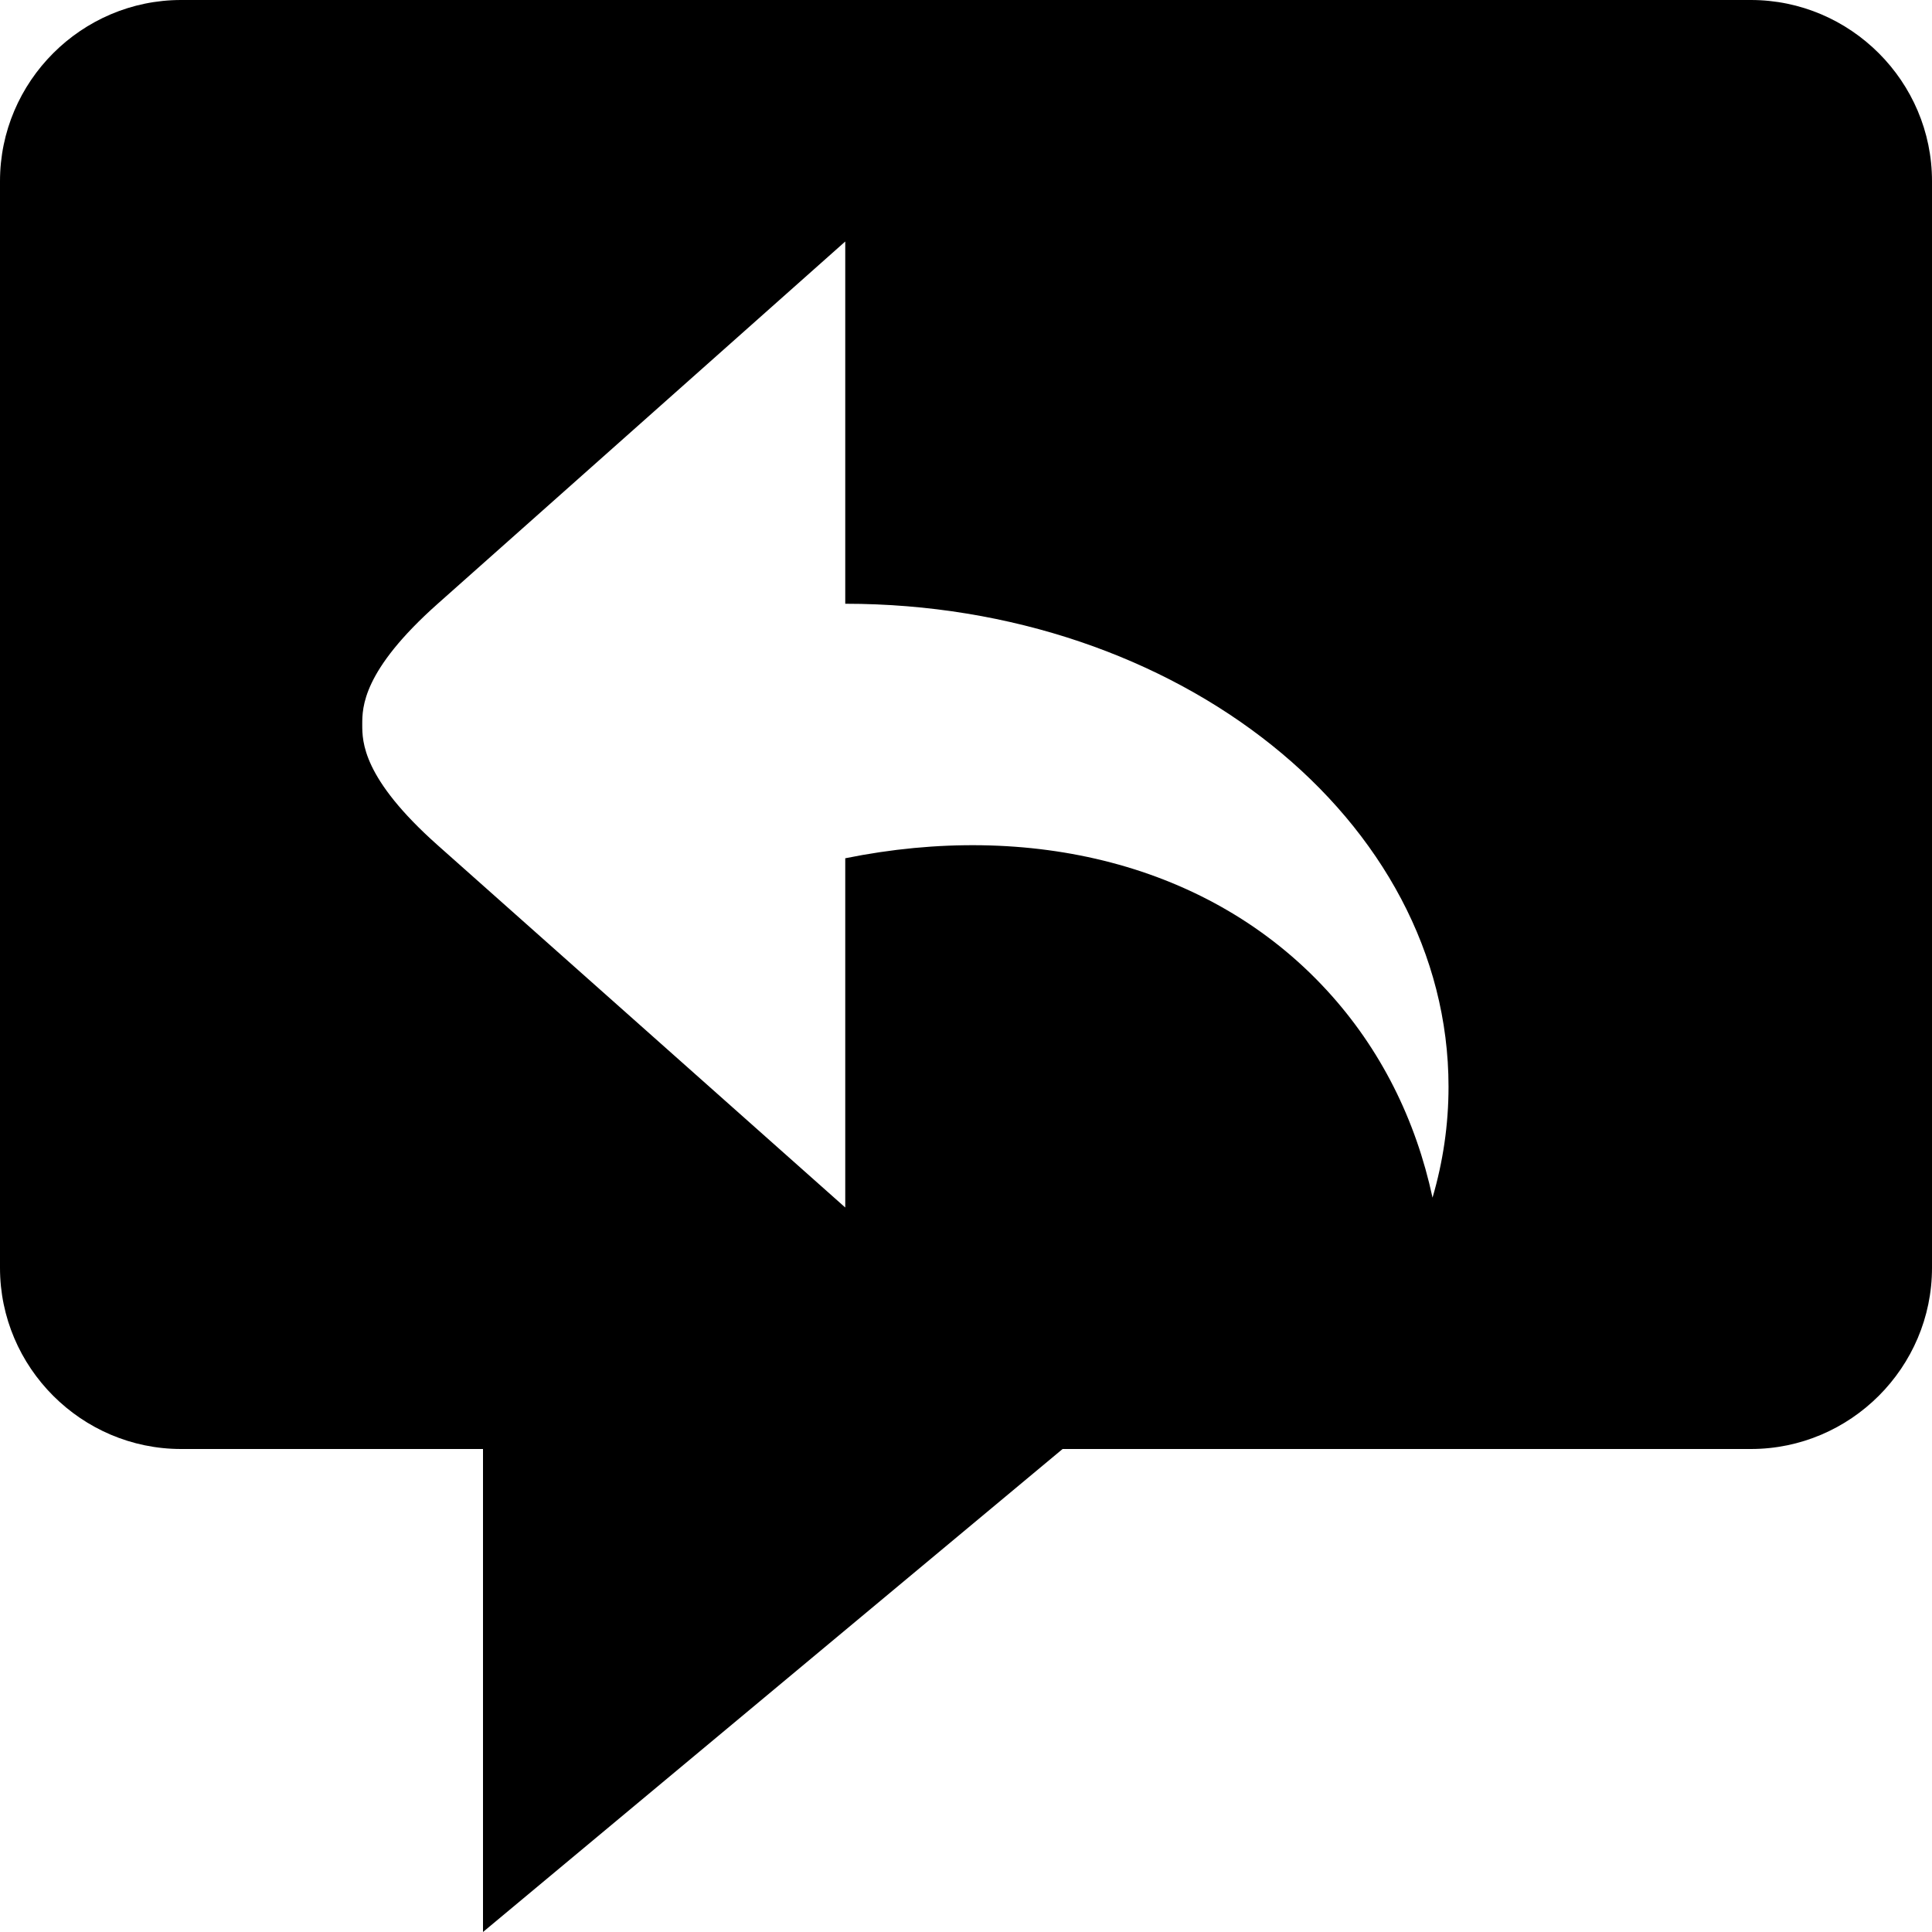 <svg xmlns="http://www.w3.org/2000/svg" viewBox="0 0 512 512"><path d="M464 0h-416c-26.4 0-48 21.6-48 48v288c0 26.4 21.6 48 48 48h80v128l153.6-128h182.4c26.4 0 48-21.6 48-48v-288c0-26.4-21.6-48-48-48zm-84.365 317.387c-4.406-20.518-13.669-39.375-28.062-55.002-30.944-33.601-78.688-44.84-127.573-34.937v92.552l-108.003-96.003c-19.997-17.776-19.997-27.497-19.997-31.997s0-14.221 19.997-31.997l108.003-96.003v96c88.297 0 159.875 57.308 159.875 128 0 10.113-1.471 19.95-4.24 29.387z"/></svg>